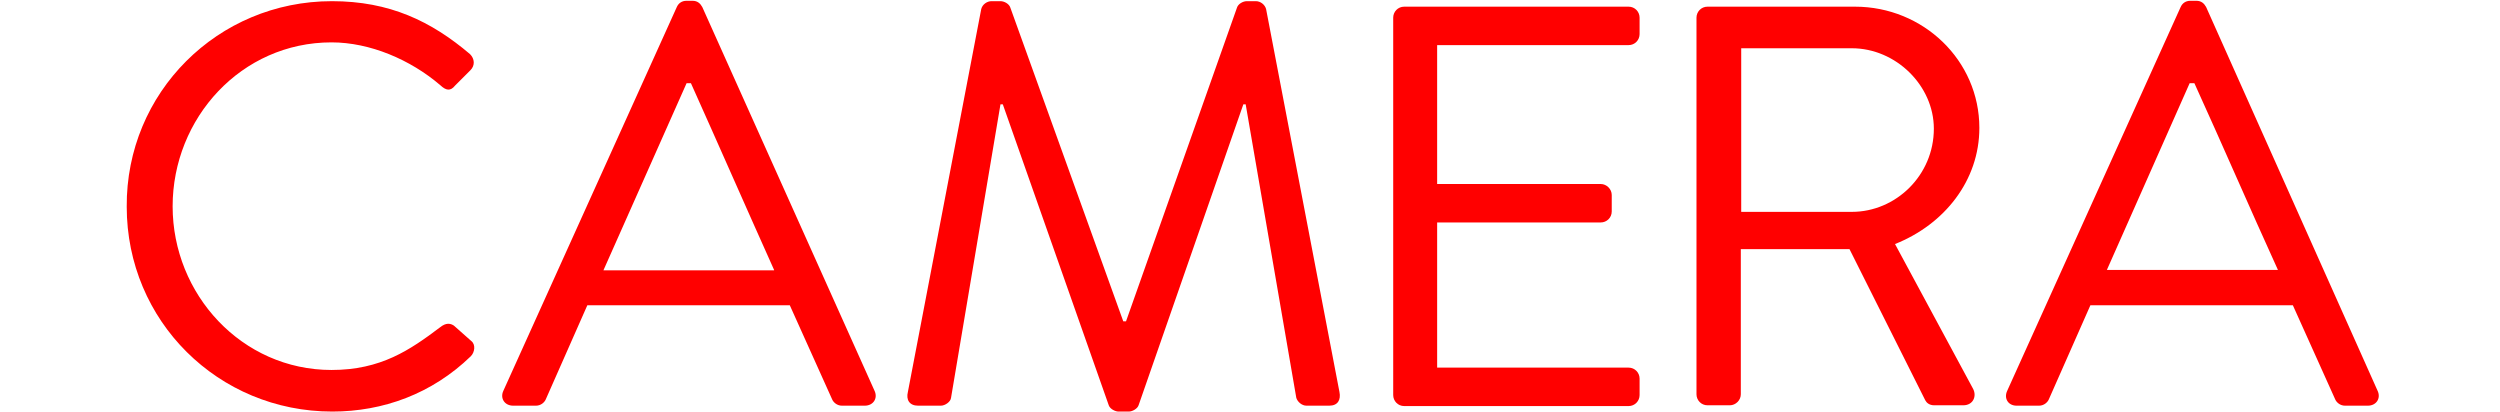 <?xml version="1.0" encoding="utf-8"?>
<!-- Generator: Adobe Illustrator 24.3.0, SVG Export Plug-In . SVG Version: 6.00 Build 0)  -->
<svg version="1.1" id="レイヤー_1" xmlns="http://www.w3.org/2000/svg" xmlns:xlink="http://www.w3.org/1999/xlink" x="0px"
	 y="0px" viewBox="0 0 637.2 105" style="enable-background:new 0 0 637.2 105;" xml:space="preserve">
<style type="text/css">
	.st0{fill:#FF0000;}
</style>
<g>
	<path class="st0" d="M84.6,0.3c14.7,0,25.3,5.1,35.2,13.5c1.2,1.2,1.3,2.9,0.1,4.1l-3.9,3.9c-1.2,1.5-2.3,1.3-3.8-0.1
		c-7.6-6.5-17.9-10.9-27.7-10.9c-23,0-40.5,19.3-40.5,41.8c0,22.4,17.6,41.7,40.5,41.7c12.6,0,20-5.1,27.7-10.9
		c1.5-1.2,2.6-1,3.5-0.4l4.4,3.9c1.2,0.9,0.9,2.9-0.1,3.9c-9.9,9.6-22.4,14.1-35.3,14.1c-29.1,0-52.4-23.1-52.4-52.2
		C32.1,23.6,55.5,0.3,84.6,0.3z"/>
	<path class="st0" d="M128.3,99.6l44.2-97.8c0.4-0.9,1.2-1.6,2.5-1.6h1.5c1.3,0,2,0.7,2.5,1.6l43.9,97.8c0.9,1.9-0.3,3.8-2.5,3.8
		h-5.8c-1.3,0-2.2-0.9-2.5-1.6l-10.8-24h-51.6l-10.6,24c-0.3,0.7-1.2,1.6-2.5,1.6h-5.8C128.6,103.4,127.4,101.5,128.3,99.6z
		 M197.3,68.8C190.2,53,183.2,37,176.1,21.2H175l-21.2,47.7H197.3z"/>
	<path class="st0" d="M250.1,2.3c0.3-1.2,1.5-2,2.6-2h2.3c1,0,2.2,0.7,2.5,1.6l28.8,80c0.3,0,0.4,0,0.7,0l28.3-80
		c0.3-0.9,1.5-1.6,2.5-1.6h2.3c1.2,0,2.3,0.9,2.6,2l18.7,97.6c0.4,2-0.4,3.5-2.6,3.5H333c-1.2,0-2.3-1-2.6-2l-12.9-74.8
		c-0.1,0-0.4,0-0.6,0l-26.7,76.7c-0.3,0.9-1.6,1.6-2.5,1.6h-2.6c-0.9,0-2.2-0.7-2.5-1.6l-27-76.7c-0.1,0-0.4,0-0.6,0l-12.6,74.8
		c-0.1,1-1.5,2-2.6,2h-5.8c-2.2,0-3.1-1.5-2.6-3.5L250.1,2.3z"/>
	<path class="st0" d="M355.1,4.5c0-1.5,1.2-2.8,2.8-2.8h57.2c1.6,0,2.8,1.3,2.8,2.8v4.2c0,1.5-1.2,2.8-2.8,2.8h-48.8v35.4H408
		c1.5,0,2.8,1.3,2.8,2.8v4.2c0,1.6-1.3,2.8-2.8,2.8h-41.7v37h48.8c1.6,0,2.8,1.3,2.8,2.8v4.2c0,1.5-1.2,2.8-2.8,2.8h-57.2
		c-1.6,0-2.8-1.3-2.8-2.8V4.5z"/>
	<path class="st0" d="M432.4,4.5c0-1.5,1.2-2.8,2.8-2.8h37.6c17.4,0,31.7,13.7,31.7,30.9c0,13.4-8.9,24.6-21.5,29.6l19.9,36.9
		c1,1.9,0,4.2-2.5,4.2H493c-1.3,0-2-0.7-2.3-1.3l-19.3-38.5h-27.7v37c0,1.5-1.3,2.8-2.8,2.8h-5.7c-1.6,0-2.8-1.3-2.8-2.8V4.5z
		 M472,54c11.2,0,20.9-9.3,20.9-21.2c0-11-9.7-20.5-20.9-20.5h-28.2V54H472z"/>
	<path class="st0" d="M511.6,99.6l44.2-97.8c0.4-0.9,1.2-1.6,2.5-1.6h1.5c1.3,0,2,0.7,2.5,1.6L606,99.6c0.9,1.9-0.3,3.8-2.5,3.8
		h-5.8c-1.3,0-2.2-0.9-2.5-1.6l-10.8-24h-51.6l-10.6,24c-0.3,0.7-1.2,1.6-2.5,1.6H514C511.8,103.4,510.7,101.5,511.6,99.6z
		 M580.6,68.8C573.4,53,566.5,37,559.3,21.2h-1.2L537,68.8H580.6z"/>
</g>
</svg>
